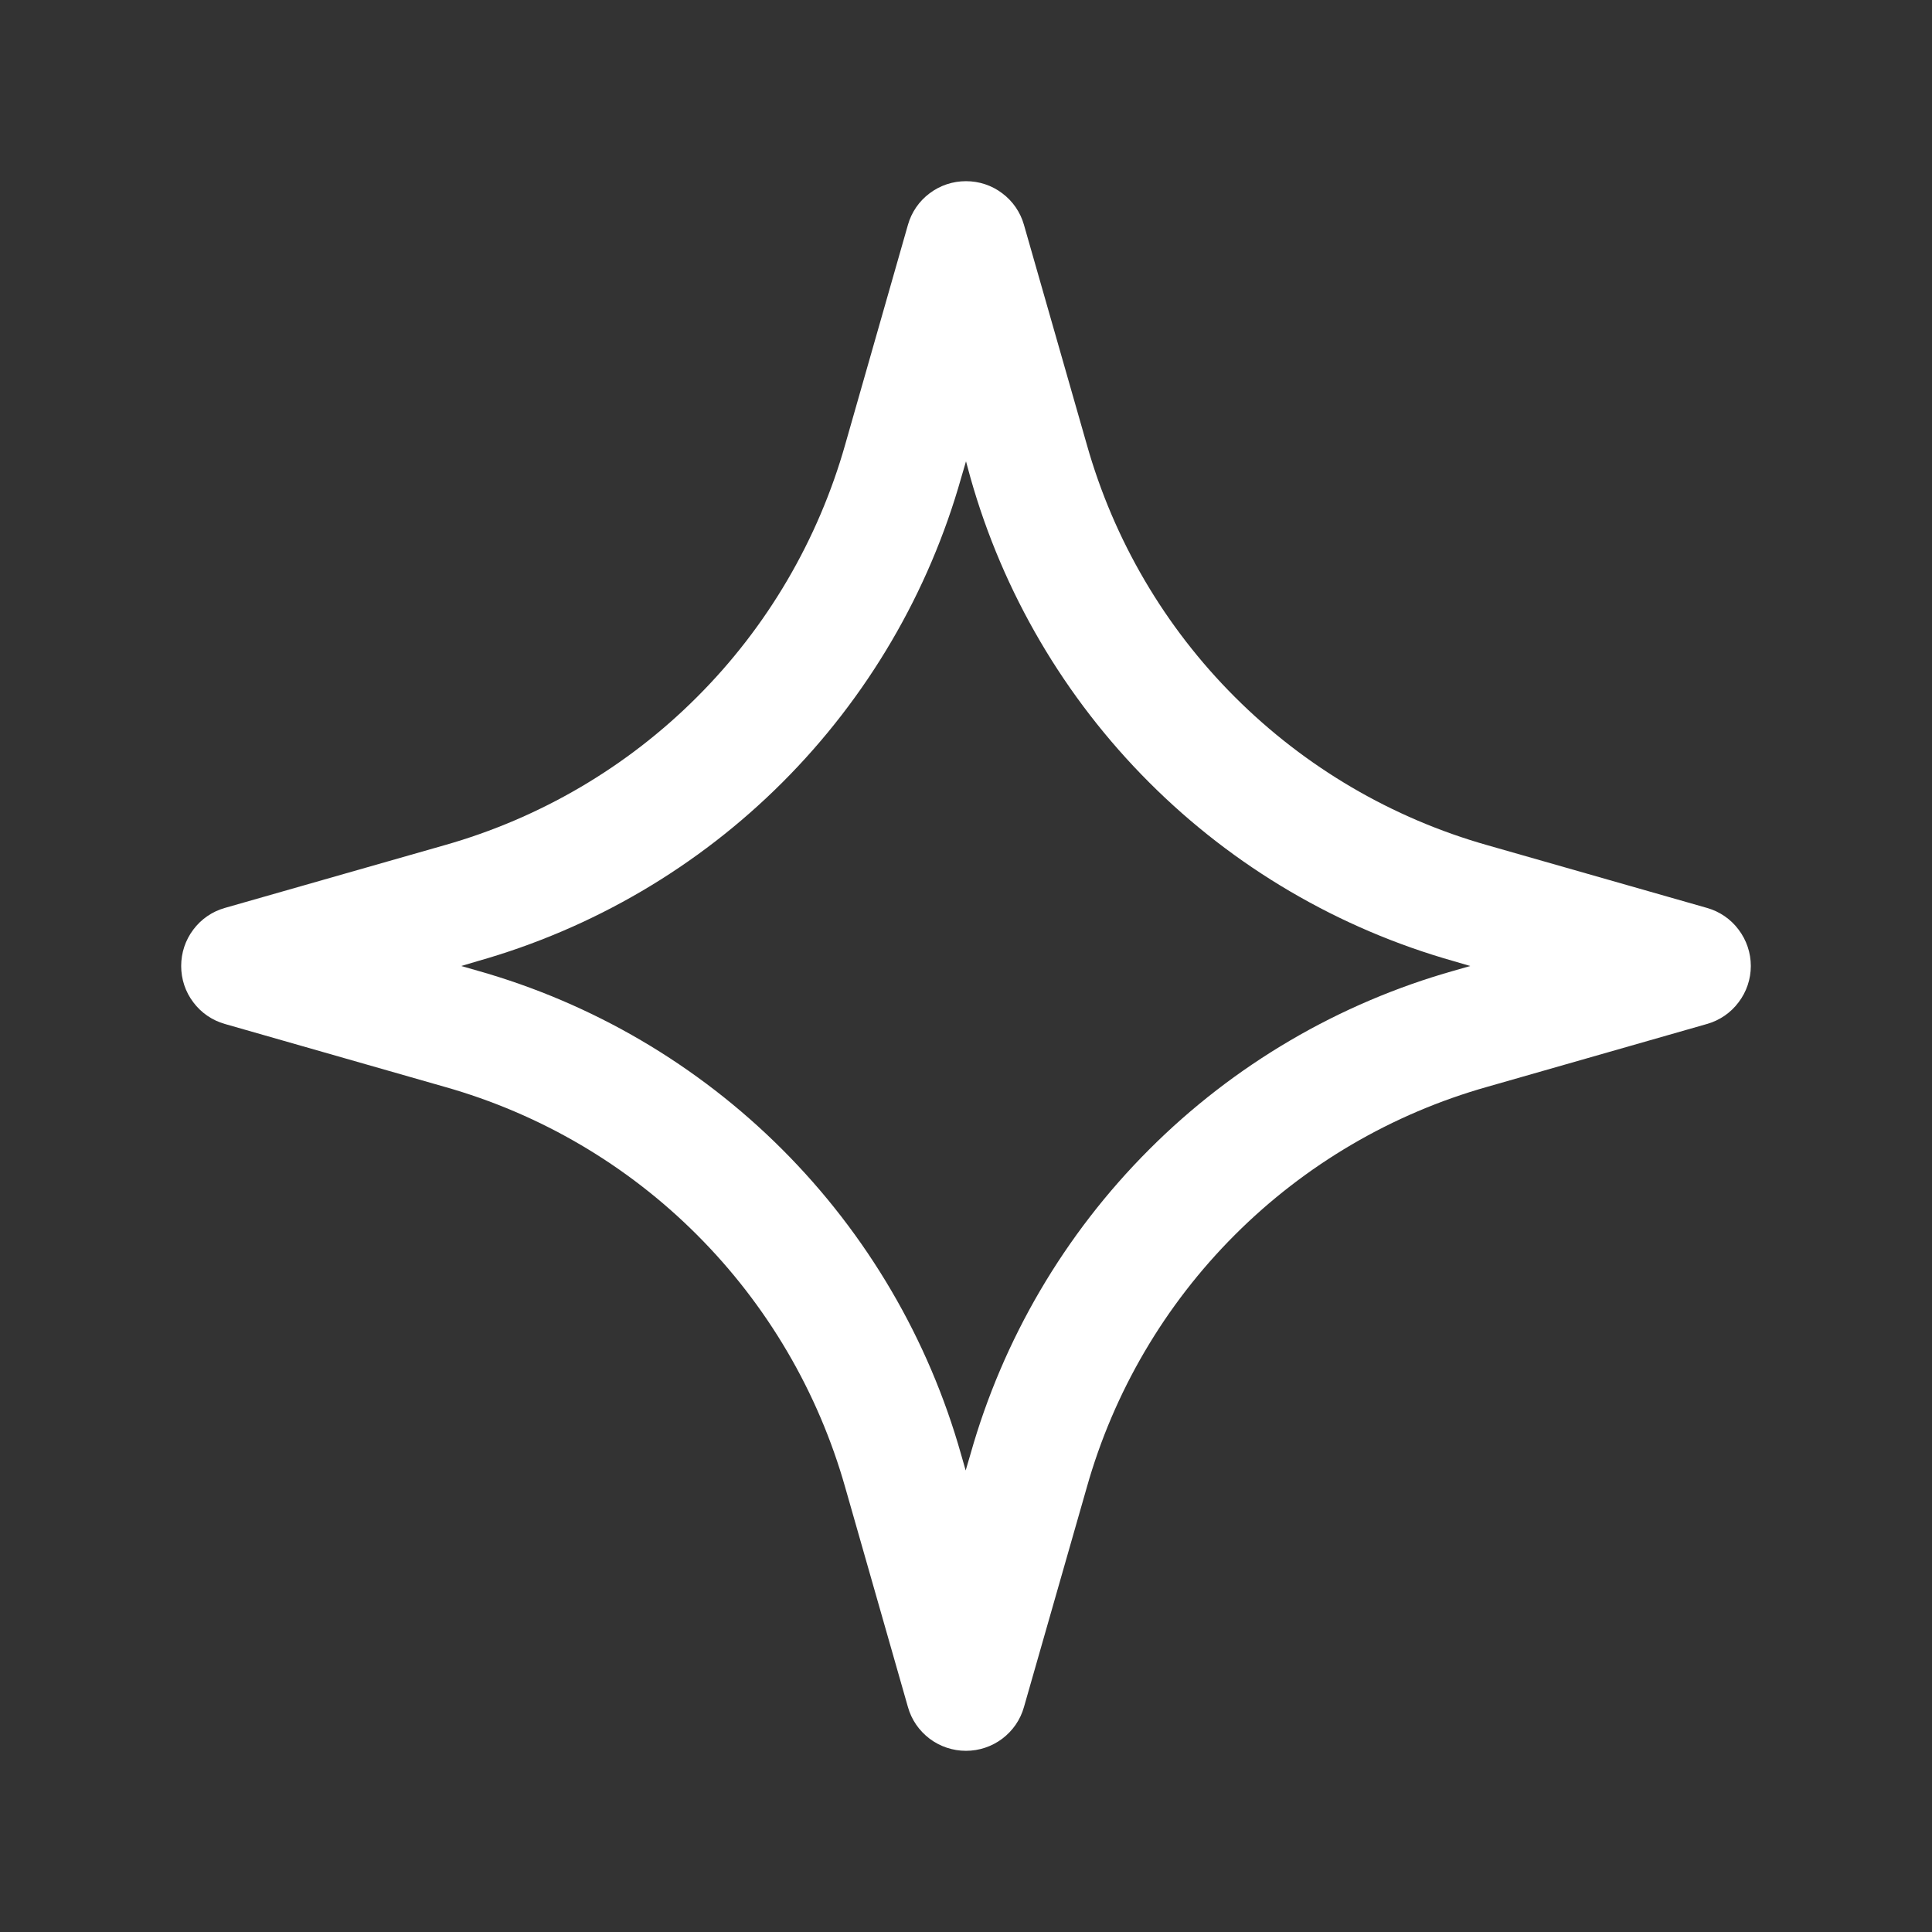 <svg xmlns="http://www.w3.org/2000/svg" width="18" height="18" viewBox="0 0 18 18" fill="white"><rect x="0" y="0" width="18" height="18" fill="#333333" stroke="none"/><path d="M9 16.312C8.877 16.312 8.758 16.272 8.661 16.199C8.563 16.125 8.492 16.022 8.459 15.904L7.875 13.859C7.623 12.969 7.148 12.159 6.494 11.505C5.841 10.851 5.03 10.376 4.14 10.125L2.095 9.54C1.978 9.507 1.874 9.436 1.801 9.338C1.727 9.241 1.688 9.122 1.688 9C1.688 8.877 1.727 8.759 1.801 8.661C1.874 8.563 1.978 8.492 2.095 8.459L4.14 7.875C5.03 7.623 5.841 7.148 6.494 6.494C7.148 5.841 7.623 5.03 7.875 4.14L8.459 2.095C8.492 1.978 8.563 1.874 8.661 1.801C8.759 1.727 8.877 1.688 9 1.688C9.122 1.688 9.241 1.727 9.338 1.801C9.436 1.874 9.507 1.978 9.54 2.095L10.125 4.14C10.376 5.03 10.851 5.841 11.505 6.494C12.159 7.148 12.969 7.623 13.859 7.875L15.904 8.459C16.021 8.492 16.125 8.563 16.198 8.661C16.272 8.759 16.312 8.877 16.312 9C16.312 9.122 16.272 9.241 16.198 9.338C16.125 9.436 16.021 9.507 15.904 9.54L13.859 10.125C12.969 10.376 12.159 10.851 11.505 11.505C10.851 12.159 10.376 12.969 10.125 13.859L9.54 15.904C9.507 16.022 9.436 16.125 9.338 16.199C9.241 16.272 9.122 16.312 9 16.312ZM4.297 9L4.447 9.043C5.521 9.346 6.499 9.92 7.288 10.709C8.077 11.498 8.651 12.476 8.954 13.55L8.997 13.7L9.041 13.55C9.344 12.476 9.918 11.498 10.707 10.709C11.495 9.92 12.474 9.346 13.548 9.043L13.698 9L13.548 8.956C12.474 8.653 11.495 8.079 10.707 7.29C9.918 6.501 9.344 5.523 9.041 4.449L9 4.298L8.956 4.448C8.653 5.522 8.079 6.5 7.29 7.289C6.501 8.078 5.523 8.651 4.449 8.955L4.297 9Z"></path></svg>